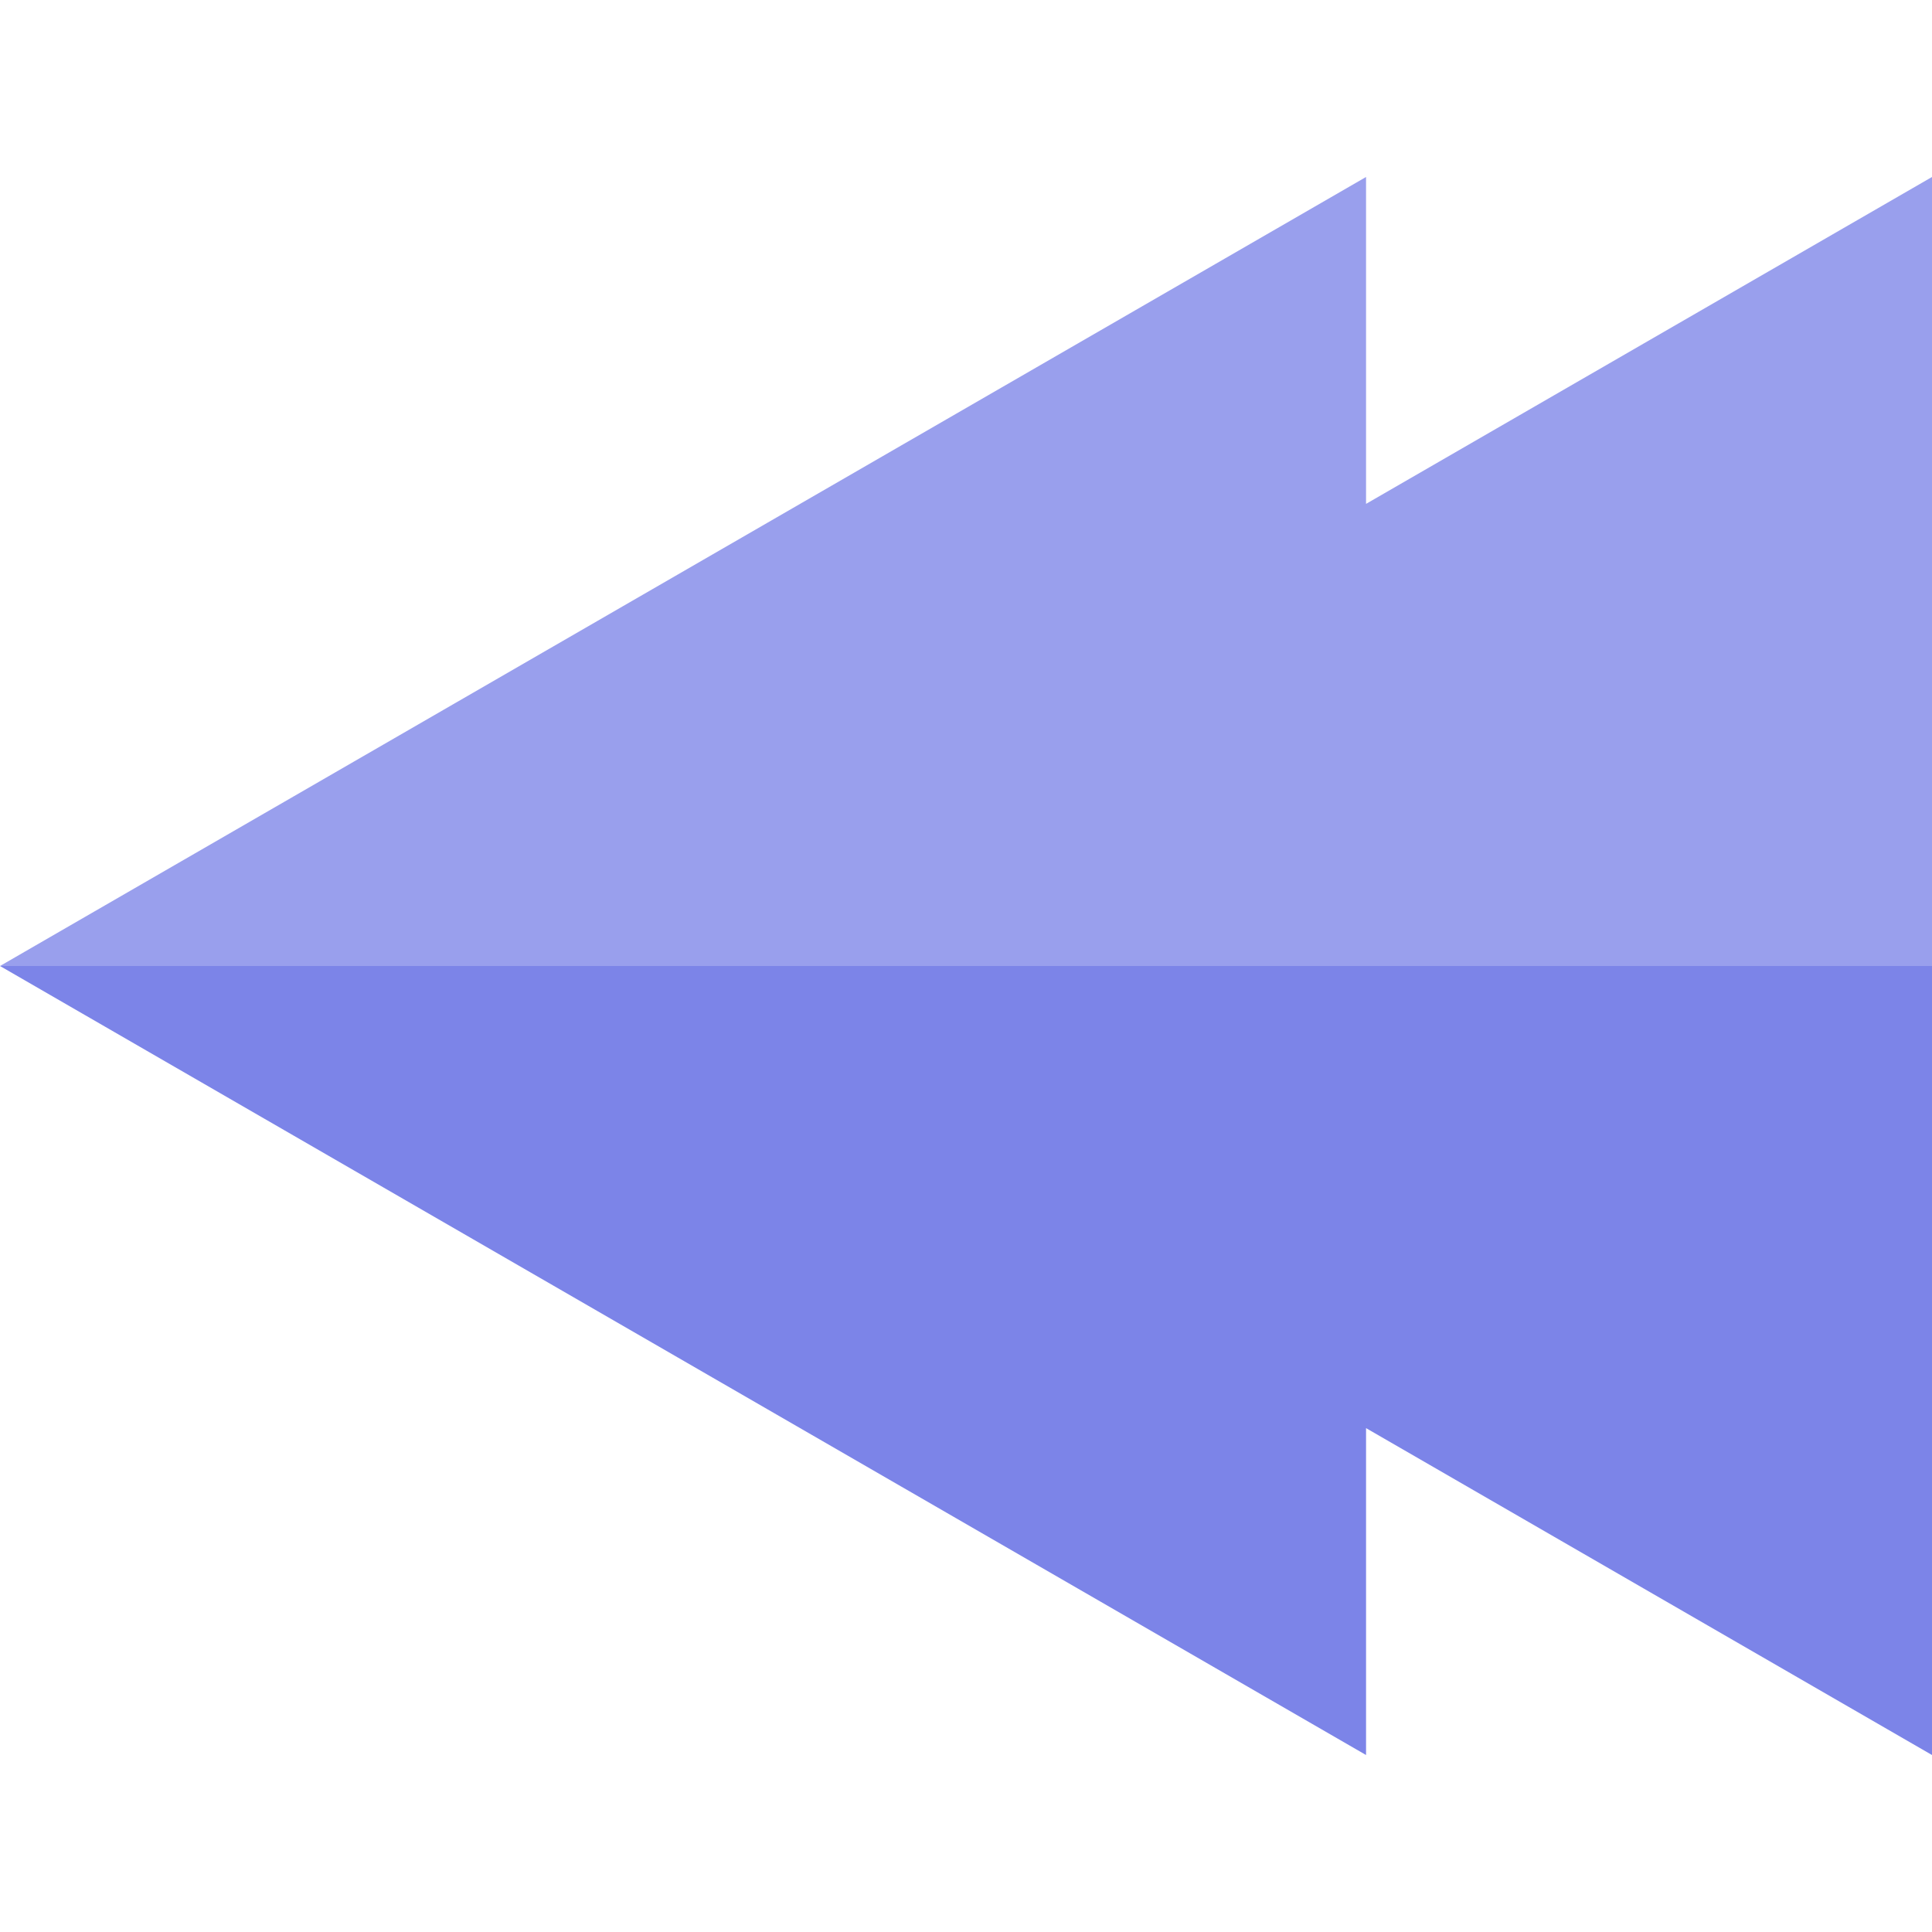<?xml version="1.0" encoding="iso-8859-1"?>
<!-- Generator: Adobe Illustrator 19.0.0, SVG Export Plug-In . SVG Version: 6.00 Build 0)  -->
<svg version="1.1" id="Layer_1" xmlns="http://www.w3.org/2000/svg" xmlns:xlink="http://www.w3.org/1999/xlink" x="0px" y="0px"
	 viewBox="0 0 494.99 494.99" style="enable-background:new 0 0 494.99 494.99;" xml:space="preserve">
<g>
	<polygon style="fill:#7C84E8;" points="349.99,449.645 349.99,365.895 494.99,449.645 494.99,247.495 0,247.495 	"/>
	<polygon style="fill:#999FED;" points="349.99,129.095 349.99,45.345 0,247.495 494.99,247.495 494.99,45.345 	"/>
</g>
<g>
</g>
<g>
</g>
<g>
</g>
<g>
</g>
<g>
</g>
<g>
</g>
<g>
</g>
<g>
</g>
<g>
</g>
<g>
</g>
<g>
</g>
<g>
</g>
<g>
</g>
<g>
</g>
<g>
</g>
</svg>
